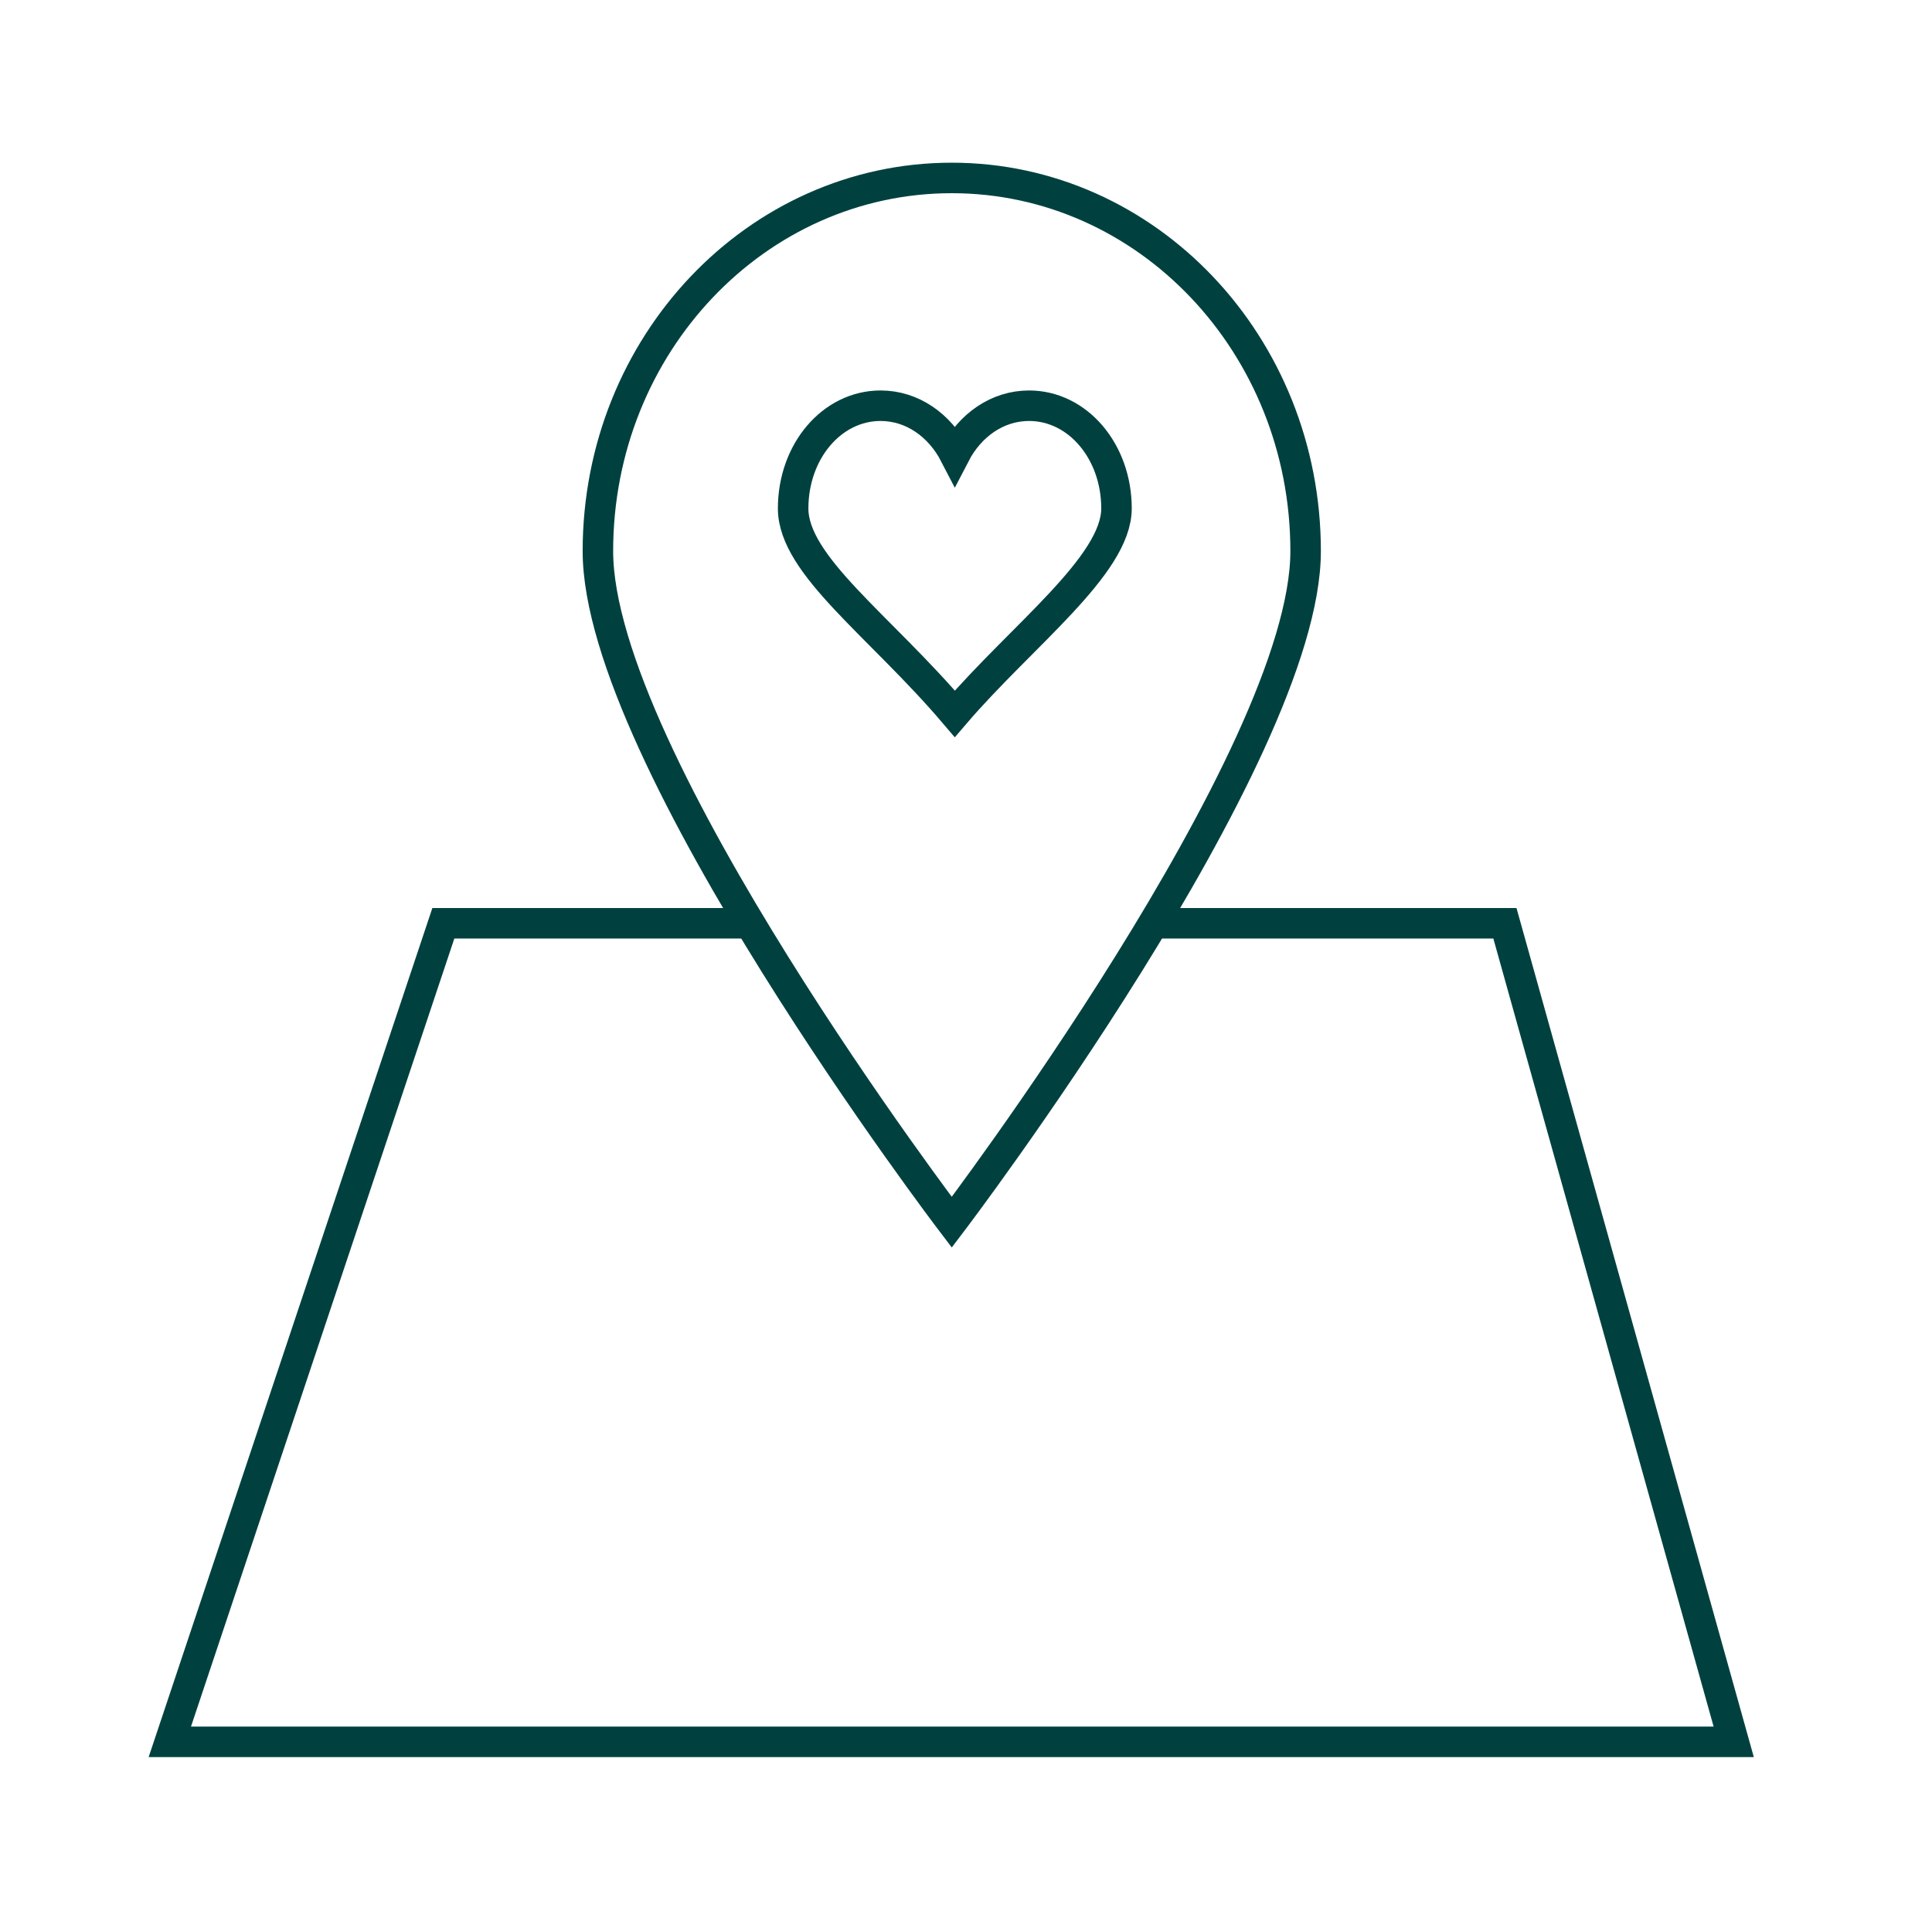 <?xml version="1.0" encoding="utf-8"?>
<!-- Generator: Adobe Illustrator 25.1.0, SVG Export Plug-In . SVG Version: 6.00 Build 0)  -->
<svg version="1.1" id="Ebene_1" xmlns="http://www.w3.org/2000/svg" xmlns:xlink="http://www.w3.org/1999/xlink" x="0px" y="0px"
	 viewBox="0 0 190 190" style="enable-background:new 0 0 190 190;" xml:space="preserve">
<style type="text/css">
	.st0{fill:#00413F;}
	.st1{fill:none;stroke:#00413F;stroke-width:3;stroke-miterlimit:10;}
	.st2{stroke:#00413F;stroke-miterlimit:10;}
	.st3{fill:none;stroke:#00413F;stroke-width:3;stroke-linecap:round;stroke-linejoin:round;stroke-miterlimit:10;}
	.st4{fill:none;stroke:#1D1D1B;stroke-width:4.23;stroke-miterlimit:10;}
	.st5{fill:none;stroke:#1D1D1B;stroke-width:2.401;stroke-miterlimit:10;}
</style>
<path class="st1" d="M101.2,39.9c-3.1,0-5.8,1.9-7.3,4.8c-1.5-2.9-4.2-4.8-7.3-4.8c-4.8,0-8.6,4.5-8.6,10.1
	c0,5.6,8.5,11.5,15.9,20.2c6.6-7.7,15.9-14.6,15.9-20.2C109.8,44.4,106,39.9,101.2,39.9z"/>
<polyline class="st1" points="113.6,90.8 148,90.8 170.5,171.3 16.7,171.3 43.6,90.8 73.9,90.8 "/>
<path class="st1" d="M128.4,54.2c0,20.2-34.8,66-34.8,66s-34.8-45.7-34.8-66s15.6-36.7,34.8-36.7S128.4,33.9,128.4,54.2z"/>
</svg>
